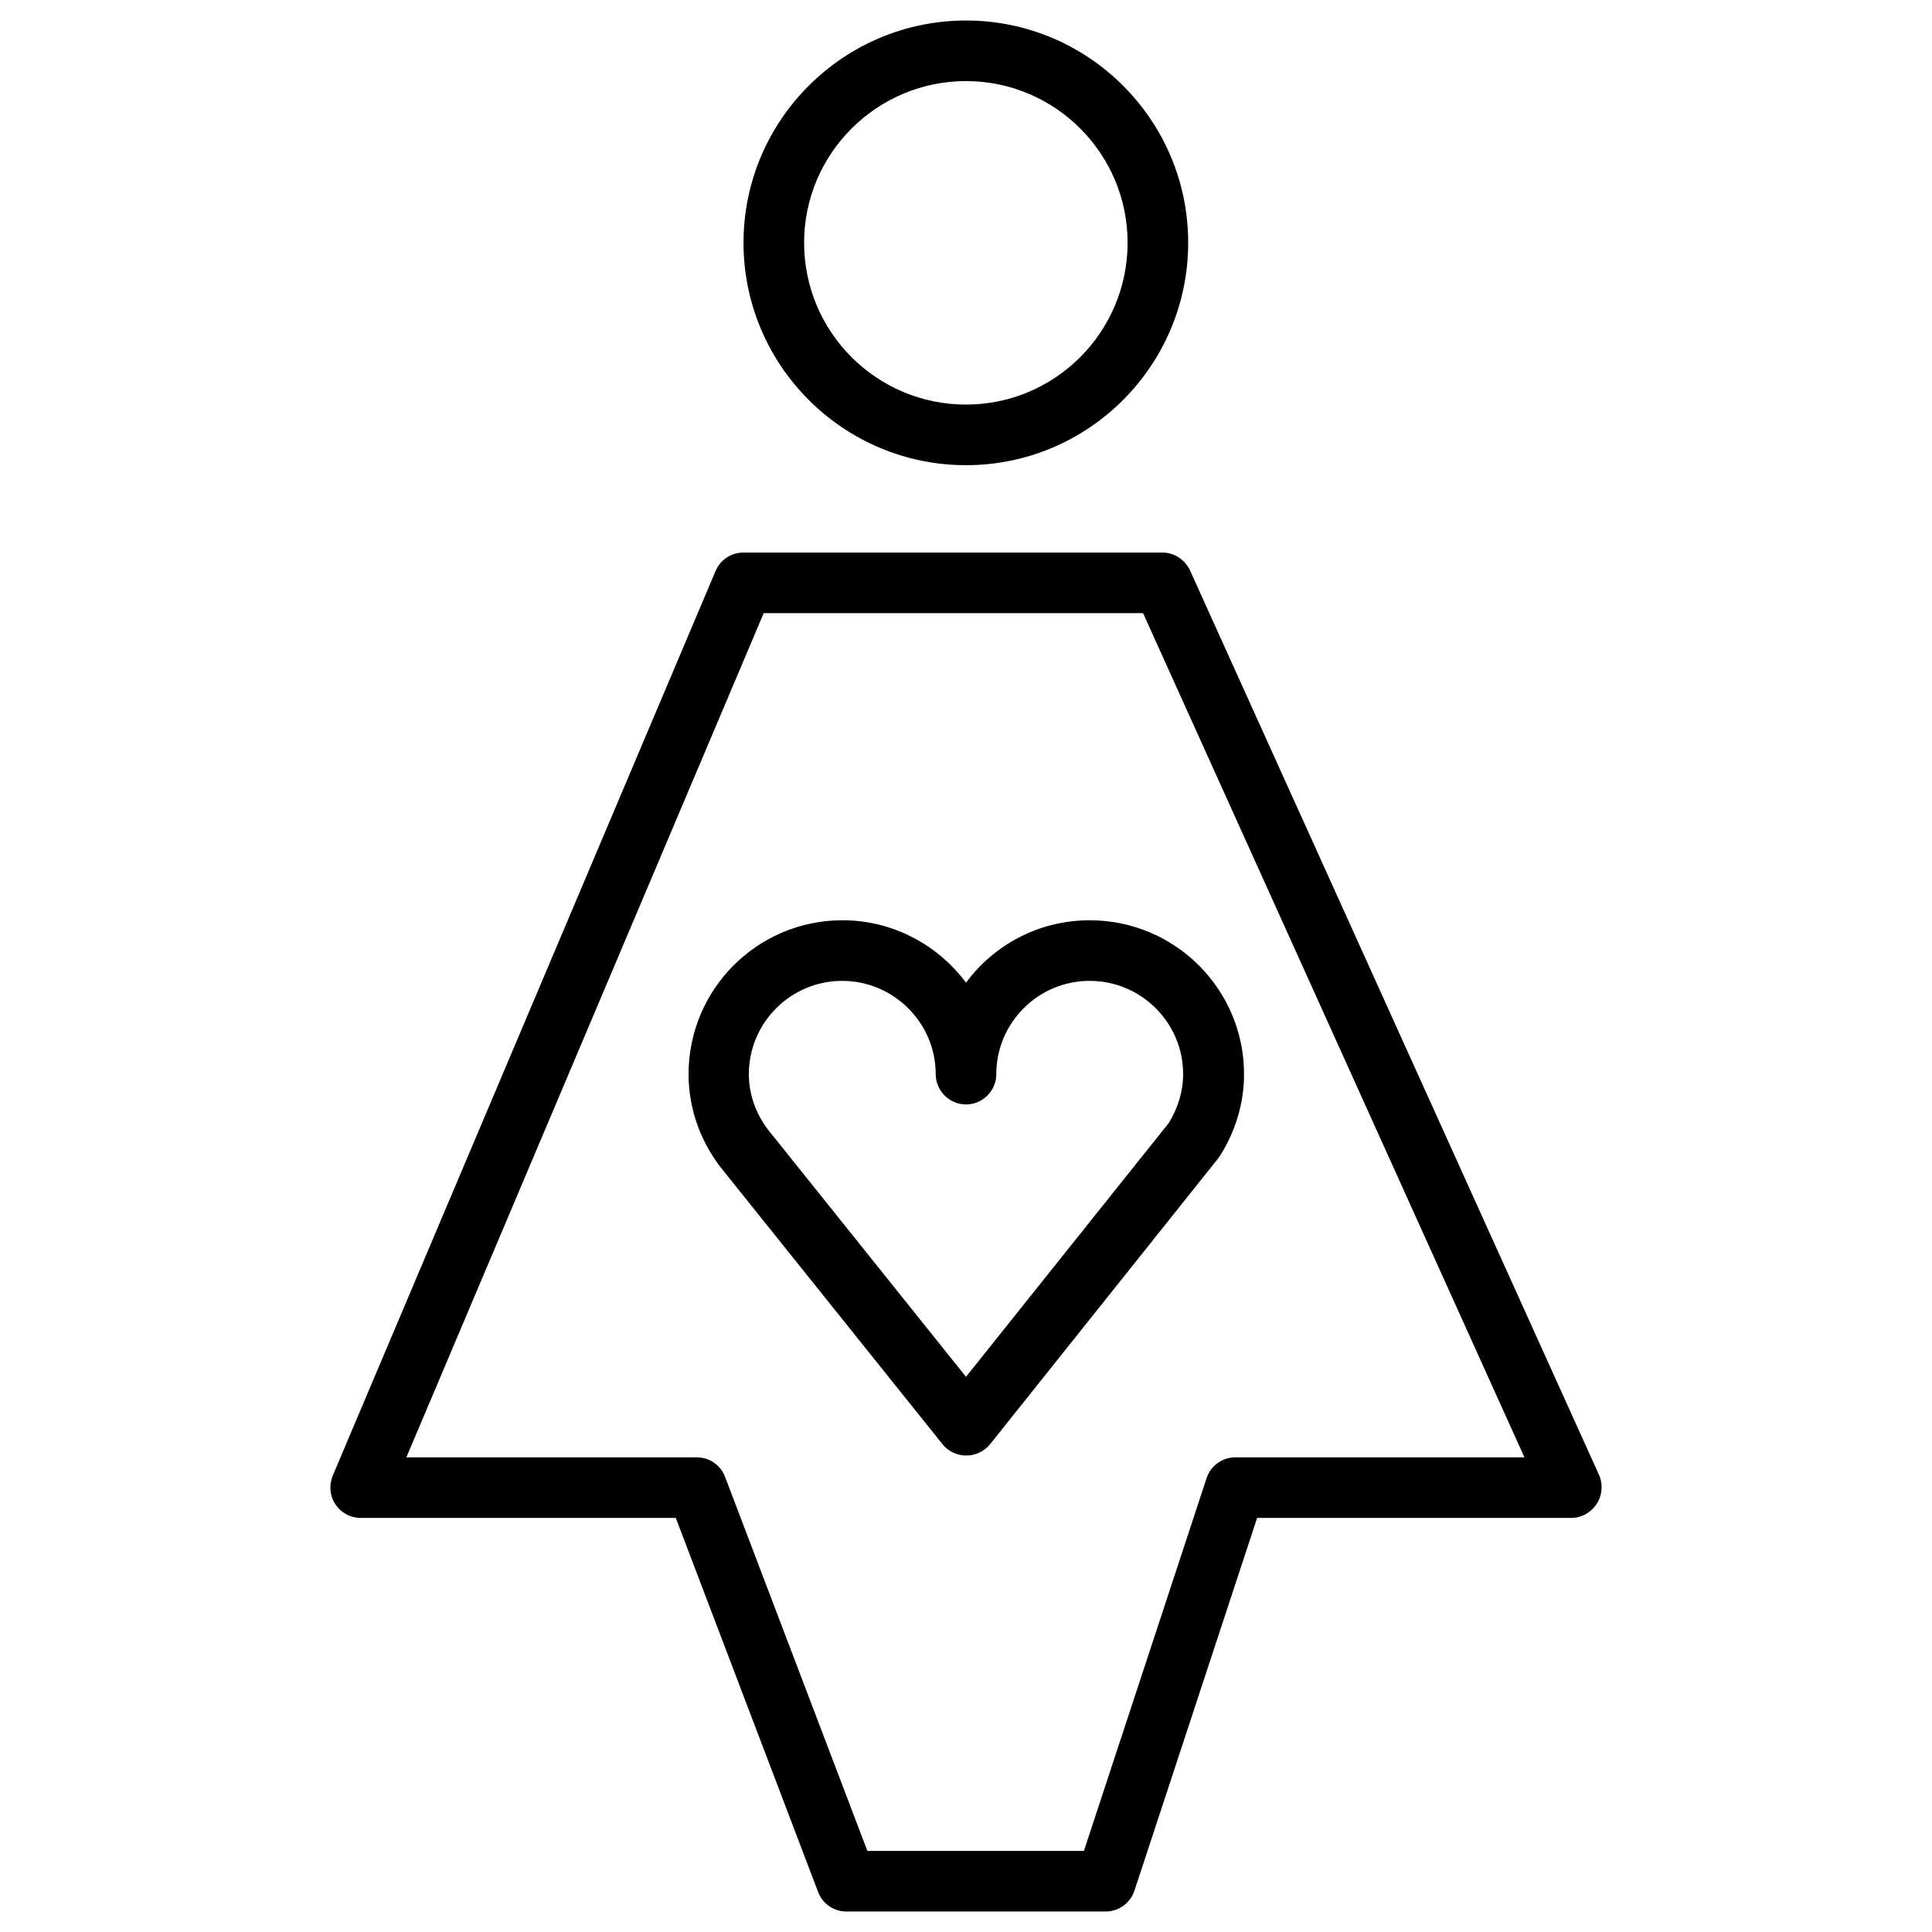 <?xml version="1.0" encoding="UTF-8"?>
<!-- Uploaded to: ICON Repo, www.svgrepo.com, Generator: ICON Repo Mixer Tools -->
<svg fill="#000000" width="800px" height="800px" version="1.1" viewBox="144 144 512 512" xmlns="http://www.w3.org/2000/svg">
 <g>
  <path d="m400 404.41c-7.477-9.996-19.363-16.531-32.746-16.531-22.516 0-40.777 18.262-40.777 40.777 0 8.738 2.832 17.16 8.266 24.402l59.039 73.684c1.496 1.891 3.856 2.992 6.297 2.992s4.723-1.102 6.297-2.992l60.301-75.57c0.156-0.234 0.316-0.473 0.473-0.629 4.25-6.613 6.535-14.168 6.535-21.883 0-22.516-18.344-40.777-40.855-40.777-13.465-0.004-25.352 6.453-32.828 16.527zm57.543 24.246c0 4.488-1.34 8.895-3.777 12.91l-53.766 67.305-52.586-65.652c-3.227-4.328-4.961-9.367-4.961-14.562 0-13.617 11.098-24.719 24.719-24.719 13.617 0 24.797 11.098 24.797 24.719 0 4.41 3.621 8.031 8.031 8.031s8.031-3.621 8.031-8.031c0-13.617 11.098-24.719 24.719-24.719 13.695 0 24.793 11.102 24.793 24.719z"/>
  <path d="m400 267.28c32.512 0 58.883-26.449 58.883-58.961 0-32.512-26.449-58.883-58.883-58.883-32.512 0-58.961 26.449-58.961 58.883-0.004 32.512 26.449 58.961 58.961 58.961zm0-101.79c23.617 0 42.824 19.207 42.824 42.824 0 23.695-19.207 42.902-42.824 42.902-23.695 0-42.902-19.207-42.902-42.902 0-23.617 19.285-42.824 42.902-42.824z"/>
  <path d="m567.75 534.85-108.39-239.7c-1.34-2.832-4.172-4.723-7.32-4.723h-111c-3.227 0-6.141 1.891-7.398 4.879l-101.47 239.78c-1.023 2.519-0.789 5.352 0.707 7.559 1.496 2.281 4.016 3.621 6.691 3.621h83.523l37.707 99.109c1.18 3.148 4.172 5.195 7.477 5.195h68.723c3.465 0 6.535-2.203 7.637-5.512l32.512-98.793h83.207c2.754 0 5.273-1.418 6.769-3.699 1.496-2.285 1.73-5.195 0.629-7.715zm-96.352-4.644c-3.465 0-6.535 2.203-7.637 5.512l-32.512 98.793h-57.387l-37.707-99.109c-1.18-3.148-4.172-5.195-7.477-5.195h-76.988l94.699-223.72h100.53l101.07 223.72z"/>
 </g>
</svg>